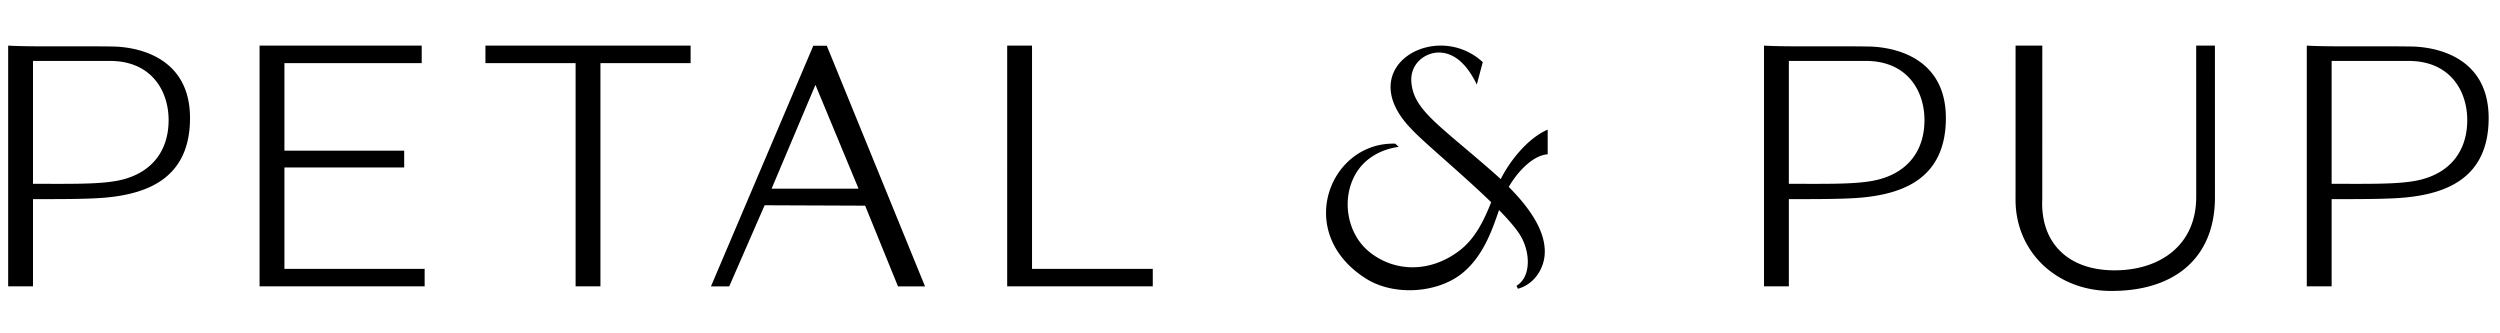 <svg class="logo" width="180" height="24" xmlns="http://www.w3.org/2000/svg" viewBox="0 0 3531 363"><title>Petal &amp; Pup</title><path d="m2884.54 10.52-.04 216.82c-2.77 60.59 35.12 99.42 99.07 100.54 65.23 1.15 118.45-34.04 118.37-103.82l-.05-213.55h26.46l.05 213.86c.16 88.32-59.99 134.09-149.76 132.6-74.04-1.23-131.26-54.75-131.89-127.57l.04-218.88h37.77ZM46.61 227.35v123.21H11.53V10.52c31.46 1.94 99.08.47 147.85 1.28 36.12.6 109.01 15.5 109.01 101.06s-61.07 106.42-116.36 112.06c-24.62 2.51-63.62 2.43-105.42 2.43Zm0-21.64c50.99 0 90.15.85 117.66-4.09 47.43-8.52 73.88-40.13 73.88-85.98 0-40.48-23.65-83.49-82.95-83.49H46.61v173.56ZM2526.58 227.35v123.21h-35.09V10.52c31.46 1.94 99.08.47 147.85 1.28 36.12.6 109.01 15.5 109.01 101.06s-61.07 106.42-116.36 112.06c-24.62 2.51-63.62 2.43-105.42 2.43Zm0-21.64c50.99 0 90.15.85 117.66-4.09 47.43-8.52 73.88-40.13 73.88-85.98 0-40.48-23.65-83.49-82.95-83.49h-108.6v173.56ZM3293.2 227.35v123.21h-35.09V10.52c31.46 1.94 99.08.47 147.85 1.28 36.12.6 109.01 15.5 109.01 101.06s-61.07 106.42-116.36 112.06c-24.62 2.51-63.62 2.43-105.42 2.43Zm0-21.64c50.99 0 90.15.85 117.66-4.09 47.43-8.52 73.88-40.13 73.88-85.98 0-40.48-23.65-83.49-82.95-83.49h-108.6v173.56ZM595.63 10.52v24.73H401.71V158.9h169.16v23.7H401.71v143.23h198.05v24.73H366.62V10.52h229.01zM975.42 10.52v24.73H848.06v315.31h-35.08V35.25H685.62V10.52h289.8zM1457.63 10.52v315.31h170.55v24.73h-205.63V10.52h35.08zM1167.75 10.66h-19.03L1004.15 350.6h25.8l50.01-114.58 141.98.57 46.4 114.01h38.18L1167.75 10.66Zm-77.95 201.9 61.93-146.6 60.87 146.6h-122.81ZM2185.95 164.01v-34.82c-26.42 11.33-51.94 41.35-66.34 69.91a514.21 514.21 0 0 0-12.43-11.2c-76.4-66.7-110.45-86.8-113.75-125.49-2.29-26.86 20.23-42.91 40.35-42.08 25.66 1.06 42.05 24.59 52.05 45.15.13-.26 8.42-31.6 8.42-31.6-65.99-61.27-186.76 7.55-99.88 95.36 17.58 18.85 71.73 63.48 111.77 102.49-9.96 24.99-22.25 50.96-44.34 67.97-43.58 33.55-95.09 29.9-129.31.85-28.91-24.55-38.11-71-18.98-106.68 13.41-25.03 38.49-37.14 62-40.33l-4.81-4.53c-92.53-2.91-144.1 126.1-41.02 190.81 37.83 23.75 97.04 21.03 133.06-5.79 31.56-24.17 44.39-61.91 54.48-91.27 14.2 14.5 25.6 27.73 31.27 37.87 13.42 24 13.48 57.23-6.62 69.09-.05-.08 1.95 4.19 2.02 4.18 22.21-5.93 36.64-27.23 37.86-49.06 1.71-30.46-18.87-62.68-50.79-94.77 12.7-21.85 34.11-44.52 54.98-46.07Z"></path></svg>